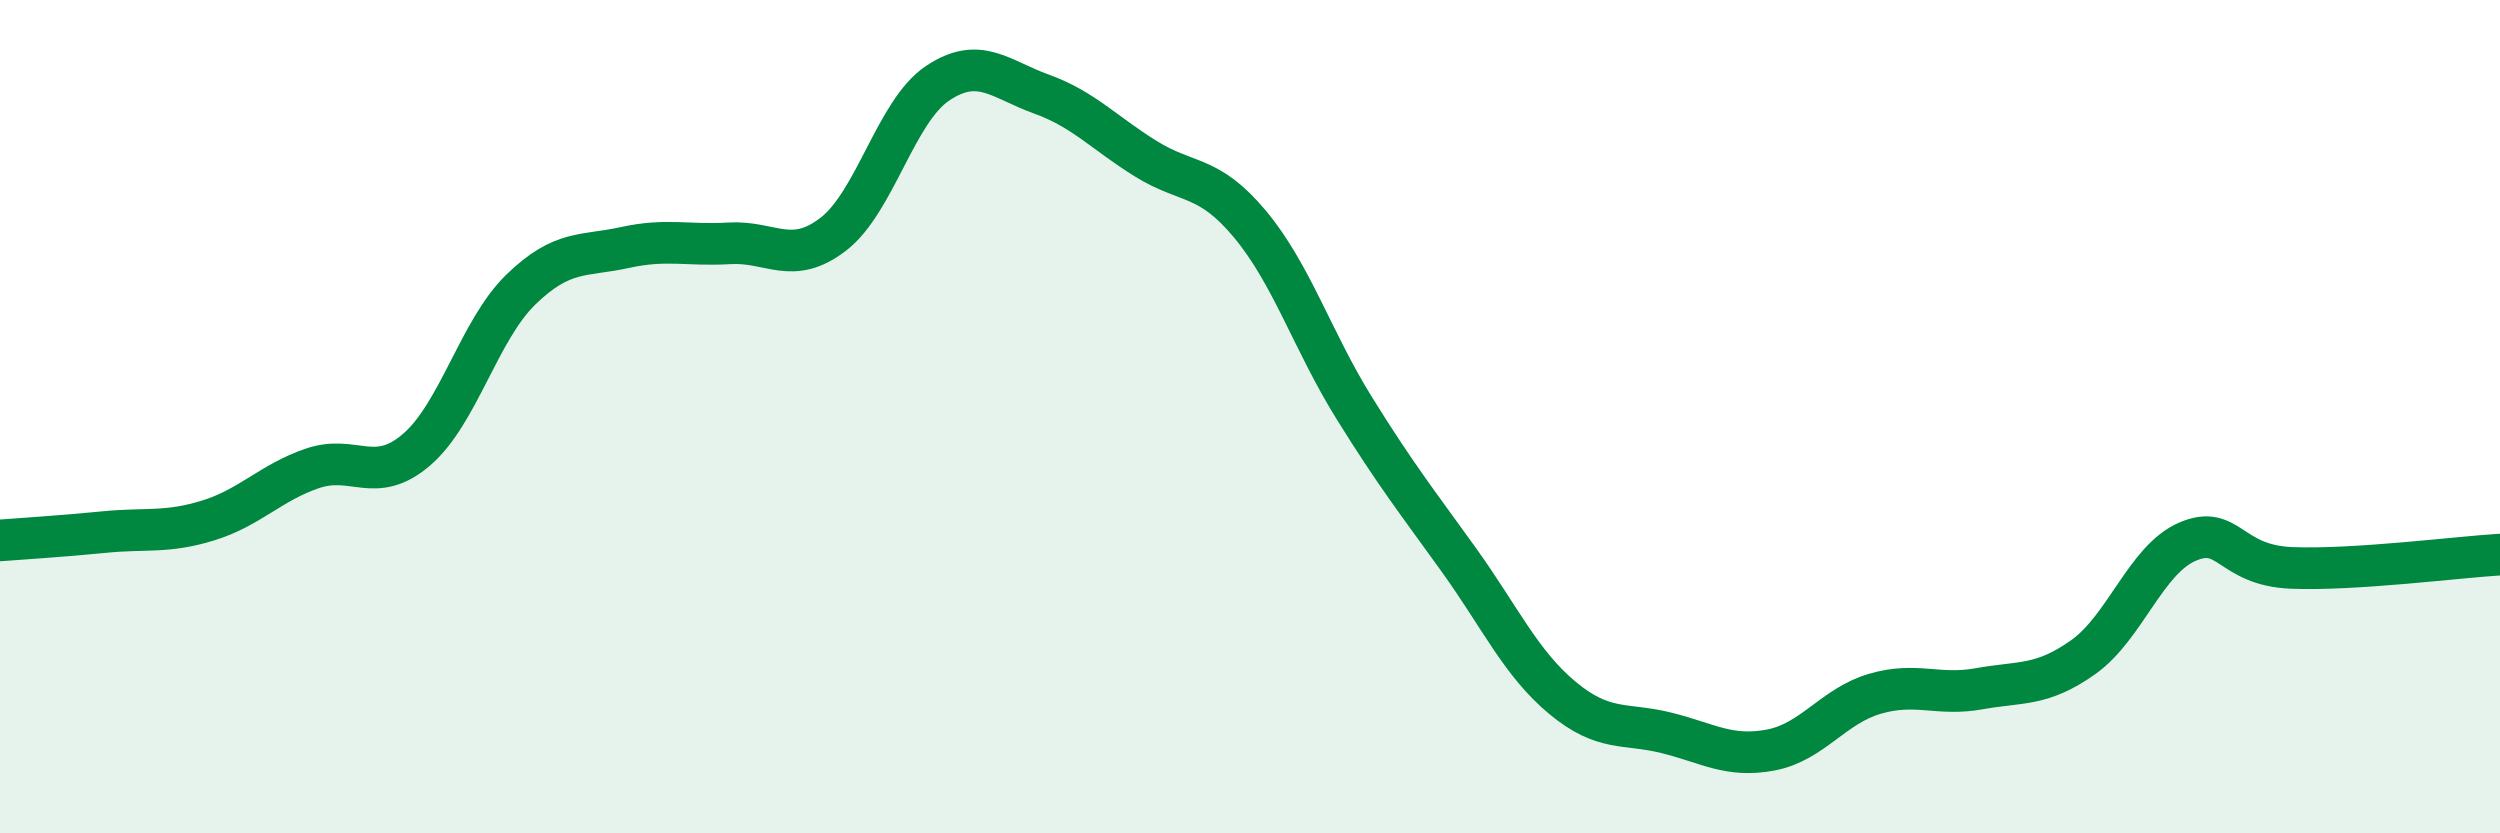 
    <svg width="60" height="20" viewBox="0 0 60 20" xmlns="http://www.w3.org/2000/svg">
      <path
        d="M 0,12.97 C 0.5,12.93 1.5,12.87 2.5,12.77 C 3.5,12.67 4,12.8 5,12.49 C 6,12.18 6.5,11.58 7.5,11.24 C 8.5,10.9 9,11.65 10,10.79 C 11,9.93 11.5,7.92 12.5,6.95 C 13.5,5.98 14,6.16 15,5.94 C 16,5.72 16.5,5.9 17.5,5.84 C 18.5,5.78 19,6.39 20,5.62 C 21,4.85 21.5,2.67 22.5,2 C 23.5,1.33 24,1.9 25,2.26 C 26,2.62 26.5,3.19 27.5,3.81 C 28.5,4.43 29,4.18 30,5.38 C 31,6.58 31.5,8.18 32.5,9.79 C 33.5,11.4 34,12.03 35,13.42 C 36,14.81 36.5,15.92 37.5,16.75 C 38.5,17.58 39,17.34 40,17.59 C 41,17.84 41.5,18.19 42.5,18 C 43.5,17.81 44,16.94 45,16.65 C 46,16.36 46.5,16.71 47.5,16.53 C 48.5,16.35 49,16.48 50,15.77 C 51,15.06 51.5,13.43 52.5,13 C 53.5,12.57 53.5,13.57 55,13.63 C 56.5,13.69 59,13.37 60,13.31L60 20L0 20Z"
        fill="#008740"
        opacity="0.1"
        stroke-linecap="round"
        stroke-linejoin="round"
      />
      <path
        d="M 0,12.97 C 0.5,12.93 1.5,12.87 2.5,12.77 C 3.5,12.67 4,12.8 5,12.49 C 6,12.18 6.5,11.58 7.5,11.24 C 8.5,10.9 9,11.65 10,10.79 C 11,9.93 11.5,7.92 12.5,6.95 C 13.5,5.98 14,6.16 15,5.94 C 16,5.72 16.5,5.9 17.5,5.84 C 18.5,5.78 19,6.39 20,5.62 C 21,4.85 21.5,2.67 22.5,2 C 23.5,1.33 24,1.9 25,2.26 C 26,2.62 26.5,3.19 27.5,3.81 C 28.5,4.43 29,4.18 30,5.38 C 31,6.58 31.5,8.18 32.5,9.79 C 33.5,11.4 34,12.03 35,13.42 C 36,14.81 36.5,15.92 37.5,16.75 C 38.5,17.58 39,17.34 40,17.59 C 41,17.84 41.5,18.19 42.5,18 C 43.5,17.81 44,16.94 45,16.65 C 46,16.36 46.5,16.71 47.5,16.53 C 48.5,16.35 49,16.48 50,15.77 C 51,15.06 51.5,13.43 52.5,13 C 53.5,12.57 53.5,13.57 55,13.63 C 56.5,13.69 59,13.37 60,13.31"
        stroke="#008740"
        stroke-width="1"
        fill="none"
        stroke-linecap="round"
        stroke-linejoin="round"
      />
    </svg>
  